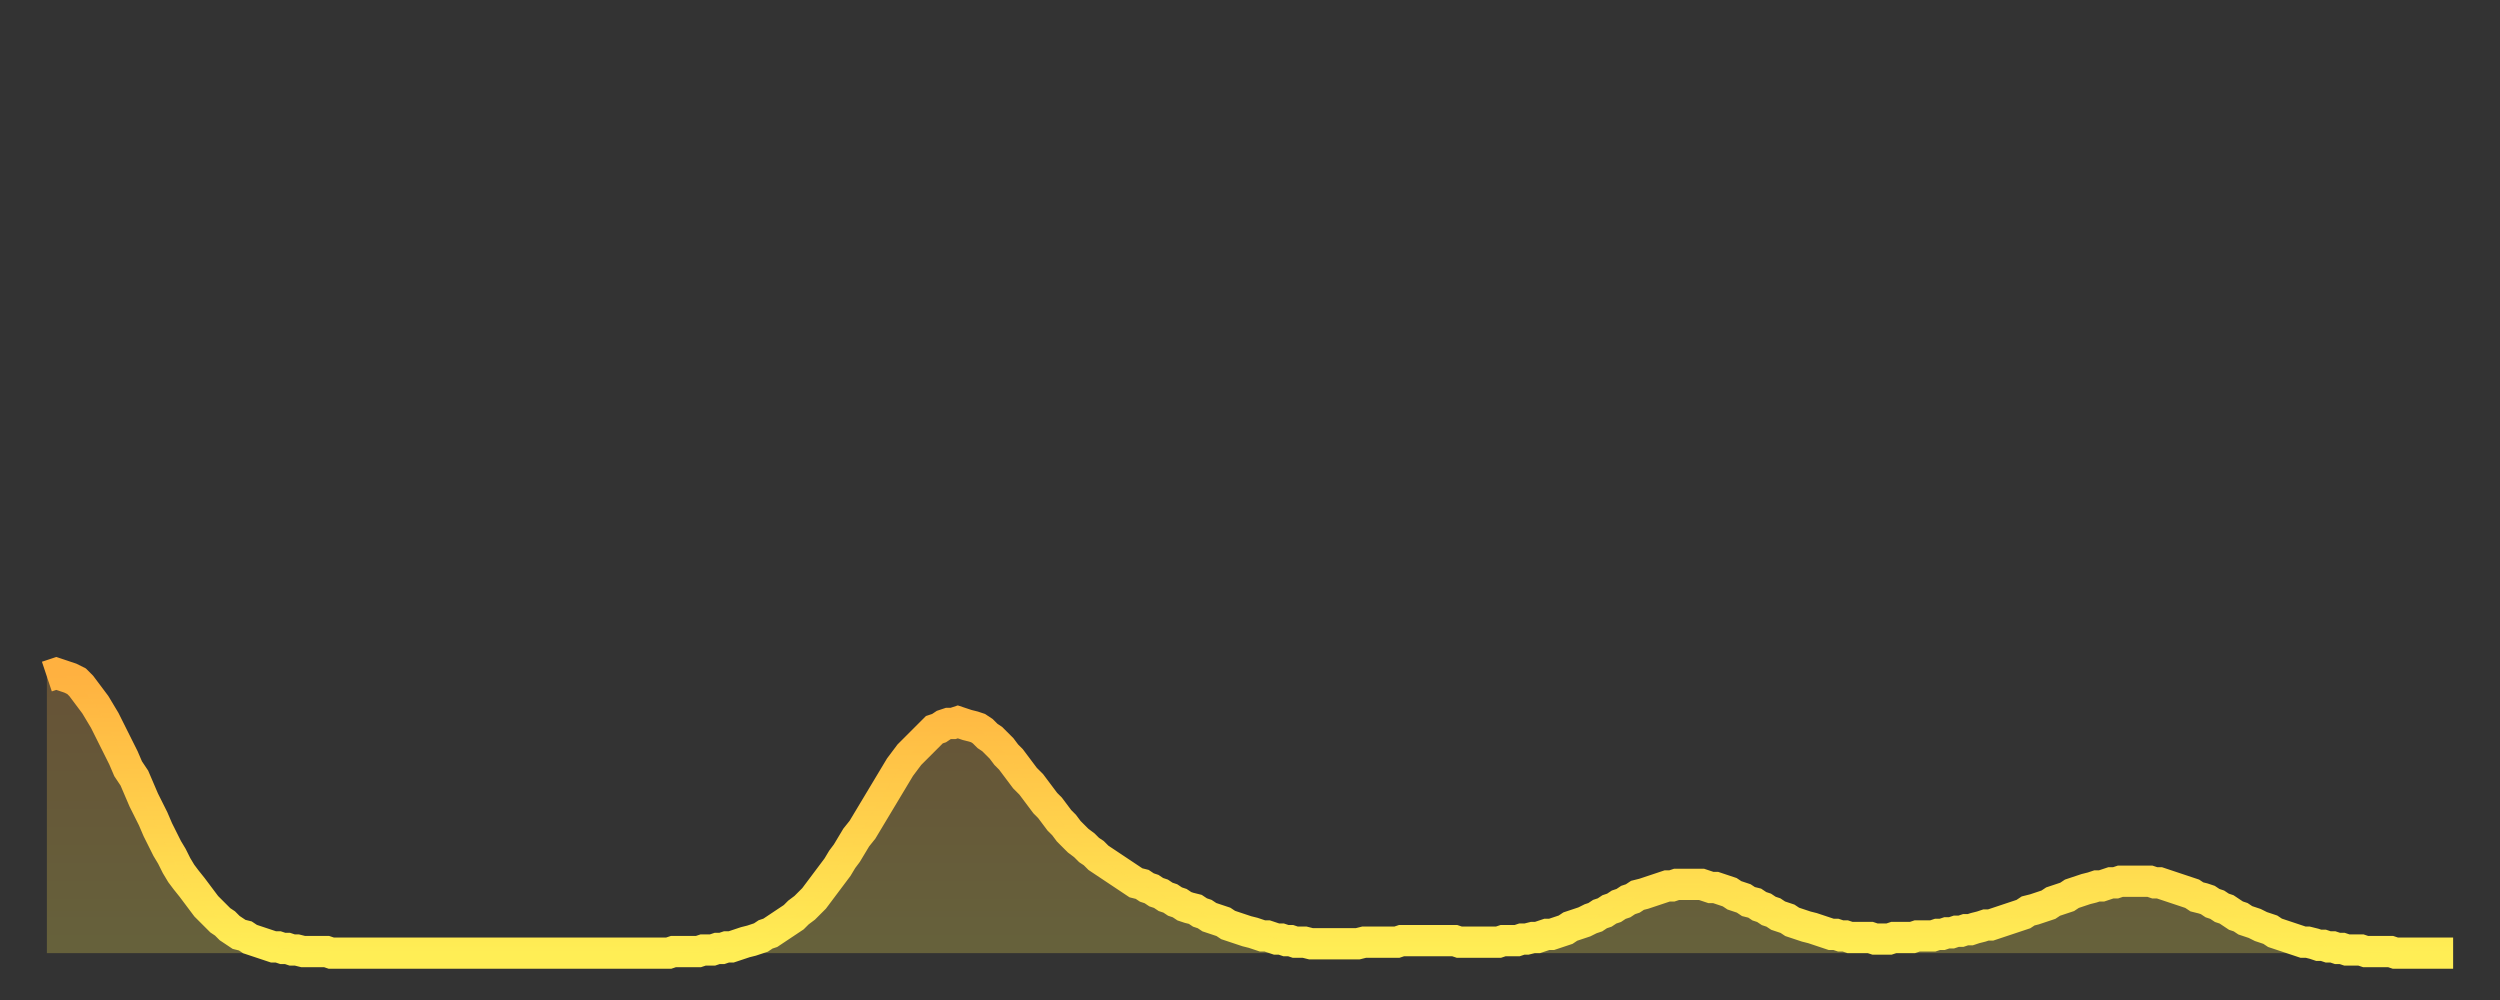 <?xml version="1.0" encoding="utf-8" ?>
<svg baseProfile="full" height="64" version="1.1" width="160" xmlns="http://www.w3.org/2000/svg" xmlns:ev="http://www.w3.org/2001/xml-events" xmlns:xlink="http://www.w3.org/1999/xlink"><rect width="100%" height="100%" fill="#333333" stroke="none"/><defs><linearGradient id="id975642" x1="0" x2="0" y1="0" y2="1"><stop offset="0%" stop-color="#ffb140" /><stop offset="50%" stop-color="#ffcf4b" /><stop offset="100%" stop-color="#ffee55" /></linearGradient></defs><g transform="translate(3,3)"><g><path d="M 0.0 40.3 0.3 40.2 0.6 40.1 0.9 40.2 1.2 40.3 1.5 40.4 1.9 40.6 2.2 40.9 2.5 41.3 2.8 41.7 3.1 42.1 3.4 42.6 3.7 43.1 4.0 43.7 4.3 44.3 4.6 44.9 4.9 45.5 5.2 46.2 5.6 46.8 5.9 47.5 6.2 48.2 6.5 48.8 6.8 49.4 7.1 50.1 7.4 50.7 7.7 51.3 8.0 51.8 8.3 52.4 8.6 52.9 8.9 53.3 9.3 53.8 9.6 54.2 9.9 54.6 10.2 55.0 10.5 55.3 10.8 55.6 11.1 55.9 11.4 56.1 11.7 56.4 12.0 56.6 12.3 56.8 12.7 56.9 13.0 57.1 13.3 57.2 13.6 57.3 13.9 57.4 14.2 57.5 14.5 57.6 14.8 57.6 15.1 57.7 15.4 57.7 15.7 57.8 16.0 57.8 16.4 57.9 16.7 57.9 17.0 57.9 17.3 57.9 17.6 57.9 17.9 57.9 18.2 58.0 18.5 58.0 18.8 58.0 19.1 58.0 19.4 58.0 19.8 58.0 20.1 58.0 20.4 58.0 20.7 58.0 21.0 58.0 21.3 58.0 21.6 58.0 21.9 58.0 22.2 58.0 22.5 58.0 22.8 58.0 23.1 58.0 23.5 58.0 23.8 58.0 24.1 58.0 24.4 58.0 24.7 58.0 25.0 58.0 25.3 58.0 25.6 58.0 25.9 58.0 26.2 58.0 26.5 58.0 26.8 58.0 27.2 58.0 27.5 58.0 27.8 58.0 28.1 58.0 28.4 58.0 28.7 58.0 29.0 58.0 29.3 58.0 29.6 58.0 29.9 58.0 30.2 58.0 30.6 58.0 30.9 58.0 31.2 58.0 31.5 58.0 31.8 58.0 32.1 58.0 32.4 58.0 32.7 58.0 33.0 58.0 33.3 58.0 33.6 58.0 33.9 58.0 34.3 58.0 34.6 58.0 34.9 58.0 35.2 58.0 35.5 58.0 35.8 58.0 36.1 58.0 36.4 58.0 36.7 58.0 37.0 58.0 37.3 58.0 37.7 58.0 38.0 58.0 38.3 58.0 38.6 58.0 38.9 58.0 39.2 58.0 39.5 58.0 39.8 58.0 40.1 57.9 40.4 57.9 40.7 57.9 41.0 57.9 41.4 57.9 41.7 57.9 42.0 57.8 42.3 57.8 42.6 57.8 42.9 57.7 43.2 57.7 43.5 57.6 43.8 57.6 44.1 57.5 44.4 57.4 44.7 57.3 45.1 57.2 45.4 57.1 45.7 57.0 46.0 56.8 46.3 56.7 46.6 56.5 46.9 56.3 47.2 56.1 47.5 55.9 47.8 55.7 48.1 55.4 48.5 55.1 48.8 54.8 49.1 54.5 49.4 54.1 49.7 53.7 50.0 53.3 50.3 52.9 50.6 52.5 50.9 52.0 51.2 51.6 51.5 51.1 51.8 50.6 52.2 50.1 52.5 49.6 52.8 49.1 53.1 48.6 53.4 48.1 53.7 47.6 54.0 47.1 54.3 46.6 54.6 46.1 54.9 45.7 55.2 45.3 55.6 44.9 55.9 44.6 56.2 44.3 56.5 44.0 56.8 43.7 57.1 43.6 57.4 43.4 57.7 43.3 58.0 43.3 58.3 43.2 58.6 43.3 58.9 43.4 59.3 43.5 59.6 43.6 59.9 43.8 60.2 44.1 60.5 44.3 60.8 44.6 61.1 44.9 61.4 45.3 61.7 45.6 62.0 46.0 62.3 46.4 62.6 46.8 63.0 47.2 63.3 47.6 63.6 48.0 63.9 48.4 64.2 48.7 64.5 49.1 64.8 49.5 65.1 49.8 65.4 50.2 65.7 50.5 66.0 50.8 66.4 51.1 66.7 51.4 67.0 51.6 67.3 51.9 67.6 52.1 67.9 52.3 68.2 52.5 68.5 52.7 68.8 52.9 69.1 53.1 69.4 53.3 69.7 53.5 70.1 53.6 70.4 53.8 70.7 53.9 71.0 54.1 71.3 54.2 71.6 54.4 71.9 54.5 72.2 54.7 72.5 54.8 72.8 55.0 73.1 55.1 73.5 55.2 73.8 55.4 74.1 55.5 74.4 55.7 74.7 55.8 75.0 55.9 75.3 56.0 75.6 56.2 75.9 56.3 76.2 56.4 76.5 56.5 76.8 56.6 77.2 56.7 77.5 56.8 77.8 56.9 78.1 56.9 78.4 57.0 78.7 57.1 79.0 57.1 79.3 57.2 79.6 57.2 79.9 57.3 80.2 57.3 80.5 57.3 80.9 57.4 81.2 57.4 81.5 57.4 81.8 57.4 82.1 57.4 82.4 57.4 82.7 57.4 83.0 57.4 83.3 57.4 83.6 57.4 83.9 57.4 84.3 57.3 84.6 57.3 84.9 57.3 85.2 57.3 85.5 57.3 85.8 57.3 86.1 57.3 86.4 57.3 86.7 57.2 87.0 57.2 87.3 57.2 87.6 57.2 88.0 57.2 88.3 57.2 88.6 57.2 88.9 57.2 89.2 57.2 89.5 57.2 89.8 57.2 90.1 57.2 90.4 57.3 90.7 57.3 91.0 57.3 91.4 57.3 91.7 57.3 92.0 57.3 92.3 57.3 92.6 57.3 92.9 57.3 93.2 57.2 93.5 57.2 93.8 57.2 94.1 57.2 94.4 57.1 94.7 57.1 95.1 57.0 95.4 57.0 95.7 56.9 96.0 56.8 96.3 56.8 96.6 56.7 96.9 56.6 97.2 56.5 97.5 56.3 97.8 56.2 98.1 56.1 98.4 56.0 98.8 55.8 99.1 55.7 99.4 55.5 99.7 55.4 100.0 55.2 100.3 55.1 100.6 54.9 100.9 54.8 101.2 54.6 101.5 54.5 101.8 54.3 102.2 54.2 102.5 54.1 102.8 54.0 103.1 53.9 103.4 53.8 103.7 53.7 104.0 53.7 104.3 53.6 104.6 53.6 104.9 53.6 105.2 53.6 105.5 53.6 105.9 53.6 106.2 53.7 106.5 53.8 106.8 53.8 107.1 53.9 107.4 54.0 107.7 54.1 108.0 54.3 108.3 54.4 108.6 54.5 108.9 54.7 109.3 54.8 109.6 55.0 109.9 55.1 110.2 55.3 110.5 55.4 110.8 55.6 111.1 55.7 111.4 55.8 111.7 56.0 112.0 56.1 112.3 56.2 112.6 56.3 113.0 56.4 113.3 56.5 113.6 56.6 113.9 56.7 114.2 56.8 114.5 56.8 114.8 56.9 115.1 56.9 115.4 57.0 115.7 57.0 116.0 57.0 116.3 57.0 116.7 57.0 117.0 57.1 117.3 57.1 117.6 57.1 117.9 57.1 118.2 57.0 118.5 57.0 118.8 57.0 119.1 57.0 119.4 57.0 119.7 56.9 120.1 56.9 120.4 56.9 120.7 56.9 121.0 56.8 121.3 56.8 121.6 56.7 121.9 56.7 122.2 56.6 122.5 56.6 122.8 56.5 123.1 56.5 123.4 56.4 123.8 56.3 124.1 56.2 124.4 56.2 124.7 56.1 125.0 56.0 125.3 55.9 125.6 55.8 125.9 55.7 126.2 55.6 126.5 55.5 126.8 55.3 127.2 55.2 127.5 55.1 127.8 55.0 128.1 54.9 128.4 54.7 128.7 54.6 129.0 54.5 129.3 54.4 129.6 54.2 129.9 54.1 130.2 54.0 130.5 53.9 130.9 53.8 131.2 53.7 131.5 53.7 131.8 53.6 132.1 53.5 132.4 53.5 132.7 53.4 133.0 53.4 133.3 53.4 133.6 53.4 133.9 53.4 134.2 53.4 134.6 53.4 134.9 53.5 135.2 53.5 135.5 53.6 135.8 53.7 136.1 53.8 136.4 53.9 136.7 54.0 137.0 54.1 137.3 54.2 137.6 54.4 138.0 54.5 138.3 54.6 138.6 54.8 138.9 54.9 139.2 55.1 139.5 55.2 139.8 55.4 140.1 55.6 140.4 55.7 140.7 55.9 141.0 56.0 141.3 56.1 141.7 56.3 142.0 56.4 142.3 56.5 142.6 56.7 142.9 56.8 143.2 56.9 143.5 57.0 143.8 57.1 144.1 57.2 144.4 57.3 144.7 57.3 145.1 57.4 145.4 57.5 145.7 57.5 146.0 57.6 146.3 57.6 146.6 57.7 146.9 57.7 147.2 57.8 147.5 57.8 147.8 57.8 148.1 57.8 148.4 57.9 148.8 57.9 149.1 57.9 149.4 57.9 149.7 57.9 150.0 57.9 150.3 58.0 150.6 58.0 150.9 58.0 151.2 58.0 151.5 58.0 151.8 58.0 152.1 58.0 152.5 58.0 152.8 58.0 153.1 58.0 153.4 58.0 153.7 58.0 154.0 58.0" fill="none" id="graph-curve" opacity="1" stroke="url(#id975642)" stroke-width="2" /><path d="M 0 58 L 0.0 40.3 0.3 40.2 0.6 40.1 0.9 40.2 1.2 40.3 1.5 40.4 1.9 40.6 2.2 40.9 2.5 41.3 2.8 41.7 3.1 42.1 3.4 42.6 3.7 43.1 4.0 43.7 4.3 44.3 4.6 44.9 4.9 45.5 5.2 46.2 5.6 46.8 5.9 47.5 6.2 48.2 6.5 48.8 6.8 49.4 7.1 50.1 7.4 50.7 7.7 51.3 8.0 51.8 8.3 52.4 8.6 52.9 8.9 53.3 9.3 53.8 9.6 54.2 9.9 54.6 10.2 55.0 10.5 55.3 10.8 55.6 11.1 55.9 11.4 56.1 11.7 56.4 12.0 56.6 12.3 56.8 12.7 56.9 13.0 57.1 13.3 57.2 13.6 57.3 13.9 57.4 14.2 57.5 14.5 57.6 14.8 57.6 15.1 57.7 15.4 57.7 15.7 57.8 16.0 57.8 16.4 57.9 16.7 57.9 17.0 57.9 17.3 57.9 17.6 57.9 17.9 57.9 18.2 58.0 18.5 58.0 18.8 58.0 19.1 58.0 19.4 58.0 19.8 58.0 20.1 58.0 20.4 58.0 20.7 58.0 21.0 58.0 21.3 58.0 21.6 58.0 21.9 58.0 22.2 58.0 22.5 58.0 22.8 58.0 23.1 58.0 23.5 58.0 23.8 58.0 24.1 58.0 24.4 58.0 24.7 58.0 25.0 58.0 25.3 58.0 25.6 58.0 25.9 58.0 26.2 58.0 26.5 58.0 26.8 58.0 27.2 58.0 27.5 58.0 27.8 58.0 28.1 58.0 28.4 58.0 28.7 58.0 29.0 58.0 29.3 58.0 29.6 58.0 29.9 58.0 30.2 58.0 30.6 58.0 30.9 58.0 31.2 58.0 31.5 58.0 31.8 58.0 32.1 58.0 32.4 58.0 32.7 58.0 33.0 58.0 33.3 58.0 33.6 58.0 33.9 58.0 34.3 58.0 34.6 58.0 34.9 58.0 35.2 58.0 35.5 58.0 35.8 58.0 36.1 58.0 36.4 58.0 36.7 58.0 37.0 58.0 37.3 58.0 37.7 58.0 38.0 58.0 38.3 58.0 38.6 58.0 38.9 58.0 39.2 58.0 39.5 58.0 39.8 58.0 40.1 57.9 40.4 57.9 40.7 57.9 41.0 57.9 41.4 57.9 41.7 57.9 42.0 57.8 42.3 57.8 42.6 57.8 42.9 57.7 43.2 57.7 43.5 57.6 43.8 57.6 44.1 57.5 44.4 57.4 44.7 57.3 45.1 57.2 45.4 57.1 45.7 57.0 46.0 56.8 46.3 56.7 46.6 56.5 46.9 56.3 47.2 56.1 47.5 55.9 47.8 55.7 48.1 55.4 48.5 55.1 48.8 54.8 49.1 54.5 49.4 54.1 49.7 53.7 50.0 53.3 50.3 52.9 50.6 52.5 50.9 52.0 51.2 51.6 51.5 51.1 51.8 50.6 52.2 50.1 52.5 49.6 52.8 49.1 53.1 48.6 53.4 48.1 53.7 47.6 54.0 47.1 54.3 46.6 54.6 46.1 54.9 45.7 55.2 45.3 55.6 44.9 55.9 44.6 56.2 44.3 56.5 44.0 56.8 43.7 57.1 43.6 57.4 43.4 57.7 43.3 58.0 43.3 58.3 43.2 58.6 43.3 58.9 43.4 59.3 43.5 59.6 43.6 59.9 43.8 60.2 44.1 60.5 44.3 60.8 44.6 61.1 44.9 61.4 45.3 61.7 45.6 62.0 46.0 62.3 46.4 62.6 46.8 63.0 47.2 63.3 47.6 63.6 48.0 63.9 48.4 64.2 48.7 64.5 49.1 64.8 49.5 65.1 49.8 65.4 50.2 65.7 50.5 66.0 50.8 66.4 51.1 66.7 51.4 67.0 51.6 67.3 51.9 67.6 52.1 67.9 52.3 68.2 52.5 68.5 52.7 68.8 52.9 69.1 53.1 69.4 53.3 69.7 53.5 70.1 53.6 70.4 53.8 70.7 53.9 71.0 54.1 71.3 54.2 71.6 54.4 71.9 54.5 72.2 54.7 72.5 54.8 72.8 55.0 73.1 55.1 73.5 55.2 73.8 55.4 74.1 55.5 74.4 55.7 74.7 55.8 75.0 55.9 75.3 56.0 75.6 56.2 75.9 56.3 76.2 56.4 76.5 56.5 76.8 56.6 77.2 56.7 77.5 56.8 77.8 56.9 78.1 56.9 78.4 57.0 78.7 57.1 79.0 57.1 79.3 57.2 79.6 57.2 79.9 57.3 80.2 57.3 80.5 57.3 80.9 57.4 81.2 57.4 81.5 57.4 81.8 57.4 82.1 57.4 82.4 57.4 82.7 57.4 83.0 57.4 83.3 57.4 83.6 57.4 83.9 57.4 84.3 57.3 84.6 57.3 84.9 57.3 85.2 57.3 85.5 57.3 85.8 57.3 86.1 57.3 86.4 57.3 86.7 57.2 87.0 57.2 87.3 57.2 87.6 57.2 88.0 57.2 88.3 57.2 88.6 57.2 88.9 57.2 89.2 57.2 89.5 57.2 89.8 57.2 90.1 57.2 90.4 57.3 90.7 57.3 91.0 57.3 91.4 57.3 91.7 57.3 92.0 57.3 92.3 57.3 92.6 57.3 92.9 57.3 93.2 57.2 93.5 57.2 93.8 57.2 94.1 57.2 94.4 57.1 94.7 57.1 95.1 57.0 95.4 57.0 95.7 56.9 96.0 56.8 96.3 56.8 96.6 56.7 96.9 56.6 97.2 56.5 97.5 56.3 97.8 56.2 98.1 56.1 98.4 56.0 98.8 55.8 99.1 55.7 99.4 55.5 99.7 55.4 100.0 55.2 100.3 55.1 100.6 54.9 100.9 54.8 101.2 54.6 101.5 54.5 101.8 54.3 102.2 54.2 102.5 54.1 102.8 54.0 103.1 53.9 103.4 53.8 103.7 53.7 104.0 53.7 104.3 53.6 104.6 53.6 104.9 53.6 105.2 53.6 105.5 53.6 105.9 53.6 106.2 53.7 106.5 53.8 106.8 53.8 107.1 53.9 107.4 54.0 107.7 54.1 108.0 54.3 108.3 54.4 108.6 54.5 108.9 54.7 109.3 54.8 109.6 55.0 109.9 55.1 110.2 55.3 110.5 55.4 110.8 55.6 111.1 55.7 111.4 55.8 111.7 56.0 112.0 56.1 112.3 56.2 112.6 56.3 113.0 56.4 113.3 56.5 113.6 56.6 113.9 56.7 114.2 56.8 114.5 56.8 114.8 56.9 115.1 56.9 115.4 57.0 115.7 57.0 116.0 57.0 116.3 57.0 116.7 57.0 117.0 57.1 117.3 57.1 117.6 57.1 117.9 57.1 118.2 57.0 118.5 57.0 118.8 57.0 119.1 57.0 119.4 57.0 119.7 56.9 120.1 56.9 120.4 56.9 120.7 56.9 121.0 56.8 121.3 56.8 121.6 56.7 121.9 56.7 122.2 56.6 122.5 56.6 122.8 56.5 123.1 56.5 123.4 56.4 123.8 56.3 124.1 56.2 124.4 56.2 124.7 56.1 125.0 56.0 125.3 55.9 125.6 55.8 125.9 55.7 126.2 55.6 126.5 55.5 126.8 55.3 127.2 55.2 127.5 55.1 127.8 55.0 128.1 54.9 128.4 54.7 128.7 54.6 129.0 54.5 129.3 54.4 129.6 54.2 129.9 54.1 130.2 54.0 130.5 53.9 130.9 53.8 131.2 53.7 131.5 53.7 131.8 53.6 132.1 53.5 132.4 53.5 132.7 53.4 133.0 53.4 133.3 53.4 133.6 53.4 133.9 53.4 134.2 53.4 134.6 53.4 134.9 53.5 135.2 53.5 135.5 53.6 135.8 53.7 136.1 53.8 136.4 53.9 136.7 54.0 137.0 54.1 137.3 54.2 137.6 54.4 138.0 54.5 138.3 54.6 138.6 54.8 138.9 54.9 139.2 55.1 139.5 55.2 139.8 55.4 140.1 55.6 140.4 55.7 140.7 55.9 141.0 56.0 141.3 56.1 141.7 56.3 142.0 56.4 142.3 56.5 142.6 56.7 142.9 56.8 143.2 56.9 143.5 57.0 143.8 57.1 144.1 57.2 144.4 57.3 144.7 57.3 145.1 57.4 145.4 57.5 145.7 57.5 146.0 57.6 146.3 57.6 146.6 57.7 146.9 57.7 147.2 57.8 147.5 57.8 147.8 57.8 148.1 57.8 148.4 57.9 148.8 57.9 149.1 57.9 149.4 57.9 149.7 57.9 150.0 57.9 150.3 58.0 150.6 58.0 150.9 58.0 151.2 58.0 151.5 58.0 151.8 58.0 152.1 58.0 152.5 58.0 152.8 58.0 153.1 58.0 153.4 58.0 153.7 58.0 154.0 58.0 154 58" fill="url(#id975642)" fill-opacity=".25" id="graph-shadow" /></g></g></svg>